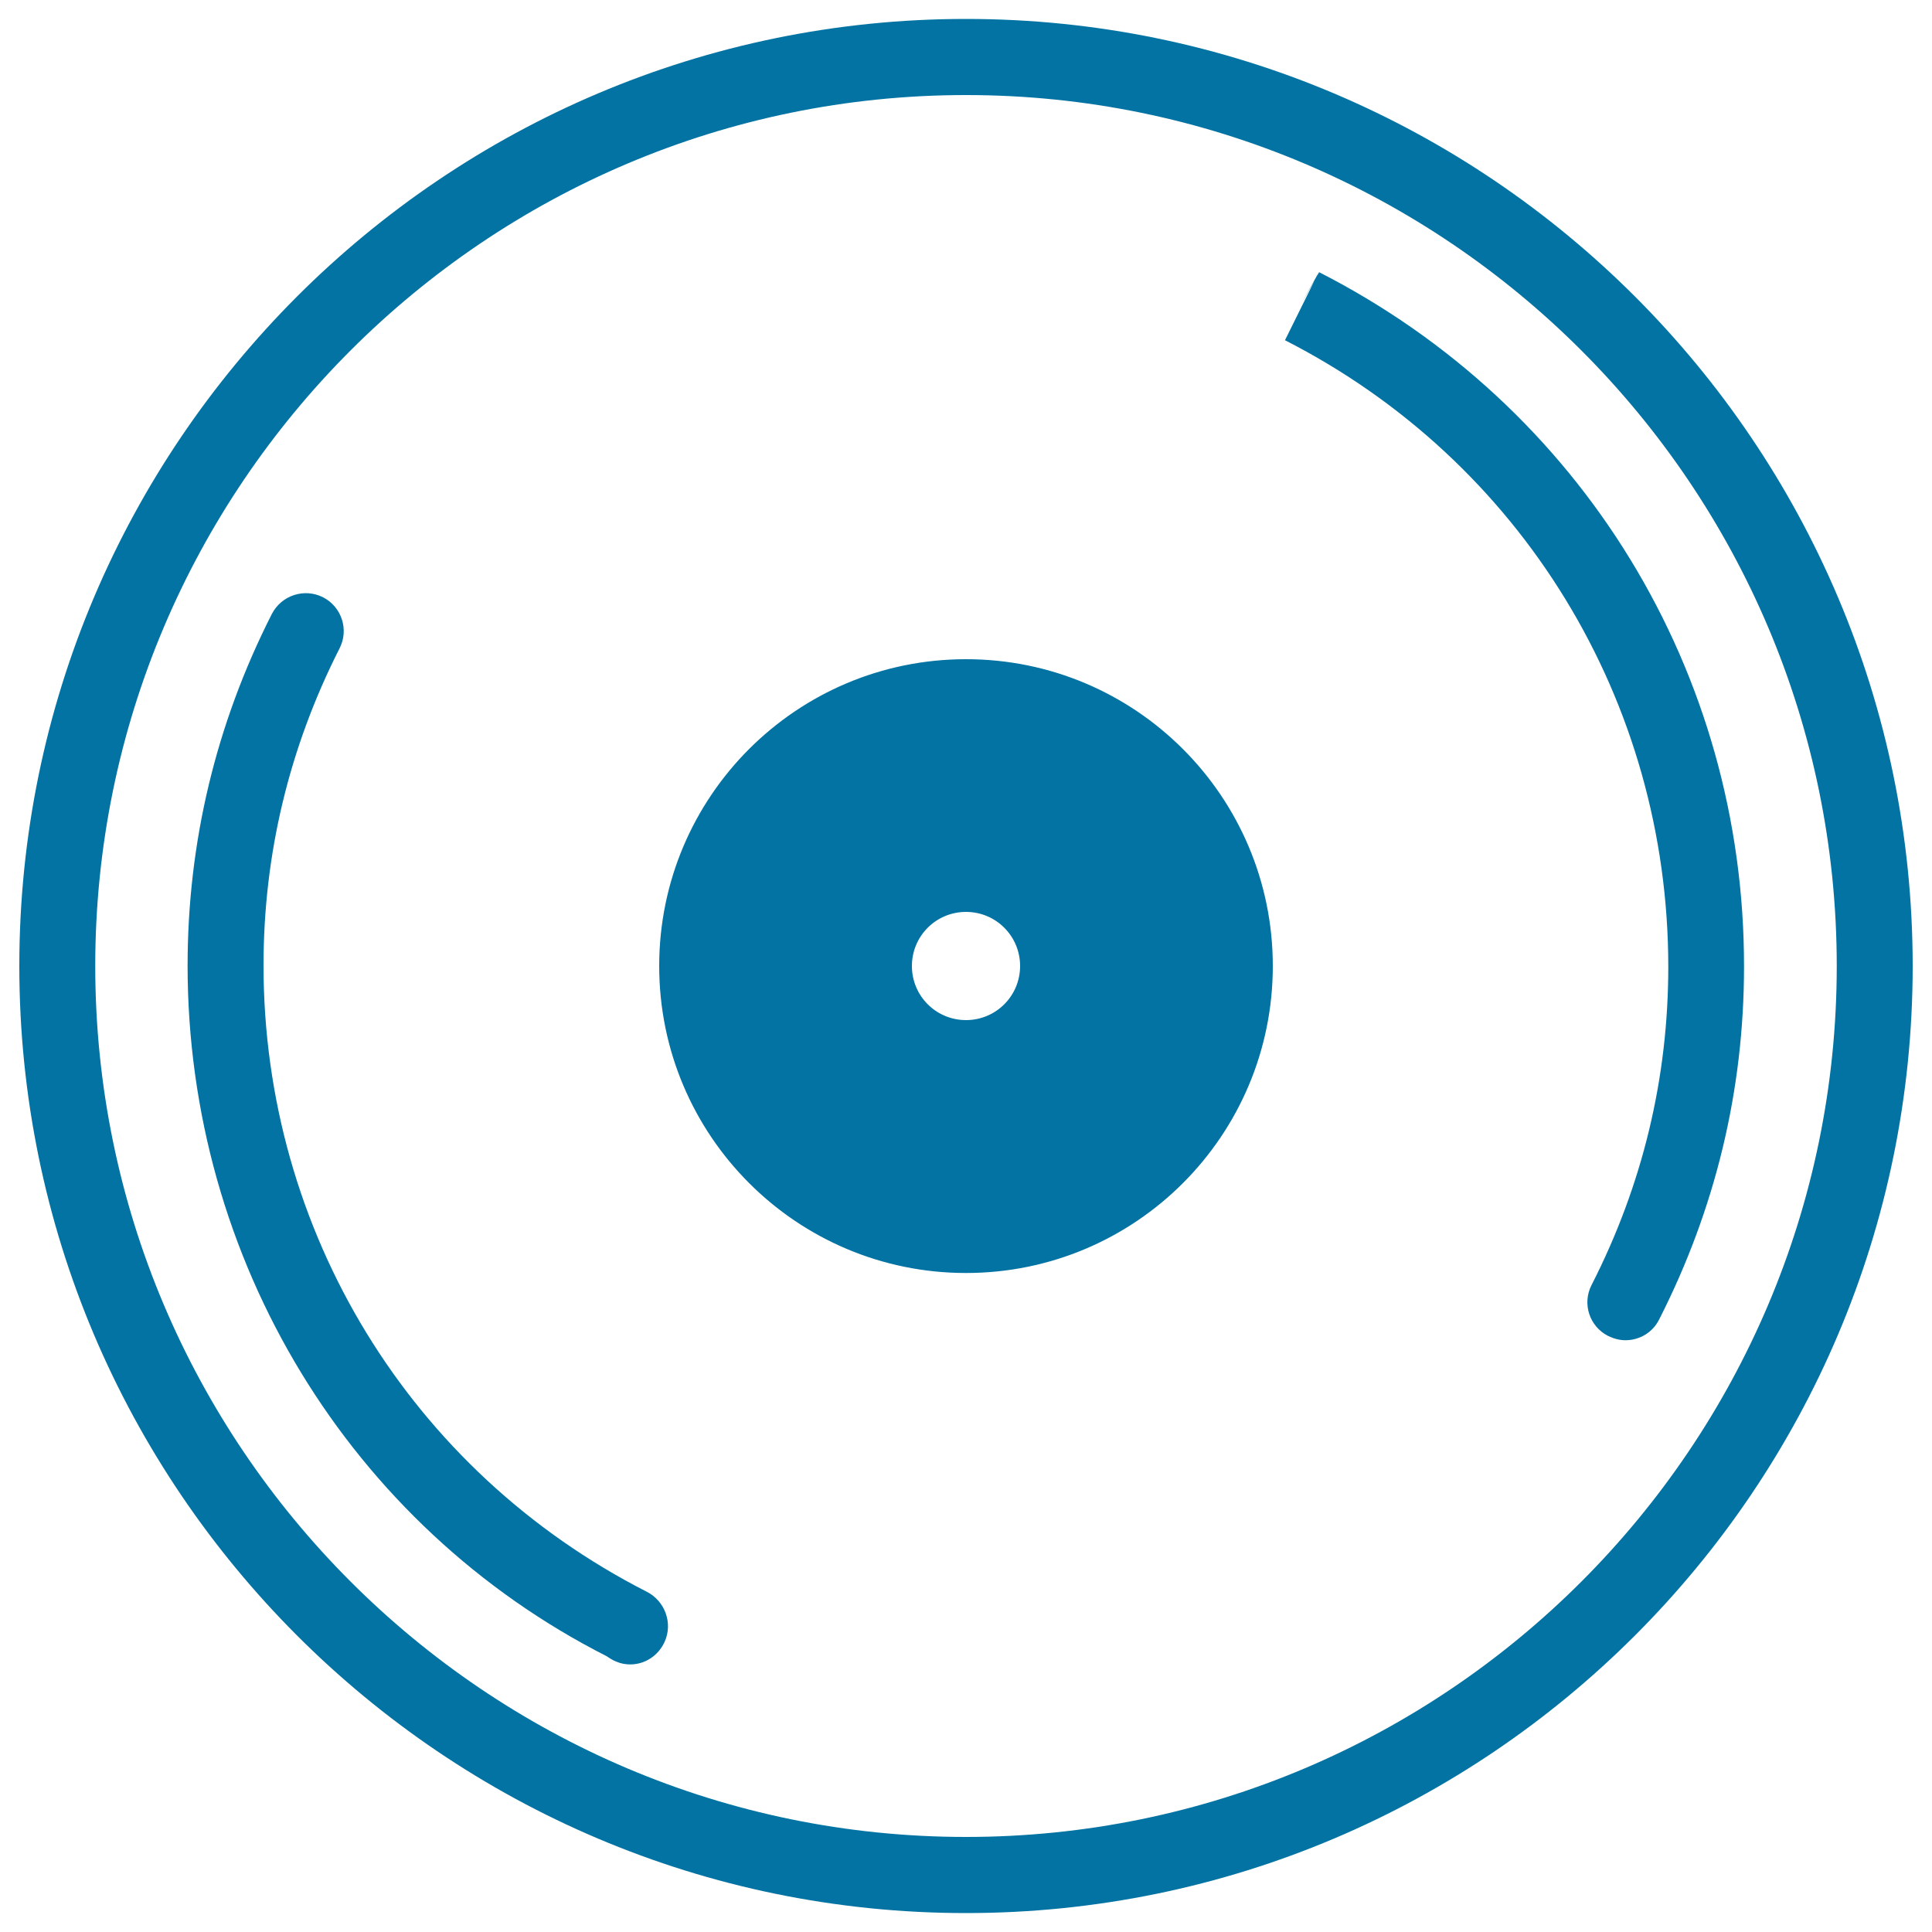 <svg xmlns="http://www.w3.org/2000/svg" viewBox="0 0 1000 1000" style="fill:#0273a2">
<title>Circles SVG icon</title>
<g><g id="_x32_8"><g><path d="M500,9.8C229.8,9.8,10,229.7,10,500c0,270.3,219.8,490.2,490,490.2c270.2,0,490-219.9,490-490.2C990,229.7,770.2,9.8,500,9.8z M500,950.8C251.5,950.8,49.3,748.6,49.3,500C49.3,251.4,251.5,49.2,500,49.2c248.5,0,450.7,202.3,450.7,450.8C950.7,748.6,748.5,950.8,500,950.8z M682.8,140.9l-1.8,3.1l-15.9,32.1c122.4,62.4,198.4,186.7,198.4,324.3c0,57.6-13.3,113-39.7,164.7c-5,9.7-1.1,21.5,8.6,26.4c2.9,1.4,5.9,2.2,8.9,2.2c7.2,0,14.1-3.9,17.5-10.8c29.1-57.2,43.9-118.6,43.9-182.5C902.9,347.9,818.7,210.2,682.8,140.9z M334.8,823.9c-122.4-62.4-198.4-186.7-198.4-324.2c0-57.4,13.2-112.6,39.4-164.2c4.9-9.7,1-21.5-8.7-26.4c-9.6-4.8-21.4-1-26.4,8.7c-29,57.1-43.6,118.4-43.6,182c0,152.4,84.2,290.1,217,357.5c1.4,1,3.4,2.2,5,2.8c2.3,1,4.8,1.4,7.1,1.4c7.5,0,14.5-4.4,17.8-11.7C348.4,840.2,344.2,828.7,334.8,823.9z M673.1,158l8-14l1.6-3.2L673.1,158z M500,341.2c-87.7,0-158.8,71.1-158.8,158.8c0,87.7,71.1,158.9,158.8,158.9c87.7,0,158.8-71.1,158.8-158.9C658.8,412.3,587.7,341.2,500,341.2z M500,528c-15.5,0-28-12.5-28-28c0-15.5,12.5-28,28-28c15.5,0,28,12.5,28,28C528,515.5,515.5,528,500,528z"/></g></g></g>
</svg>